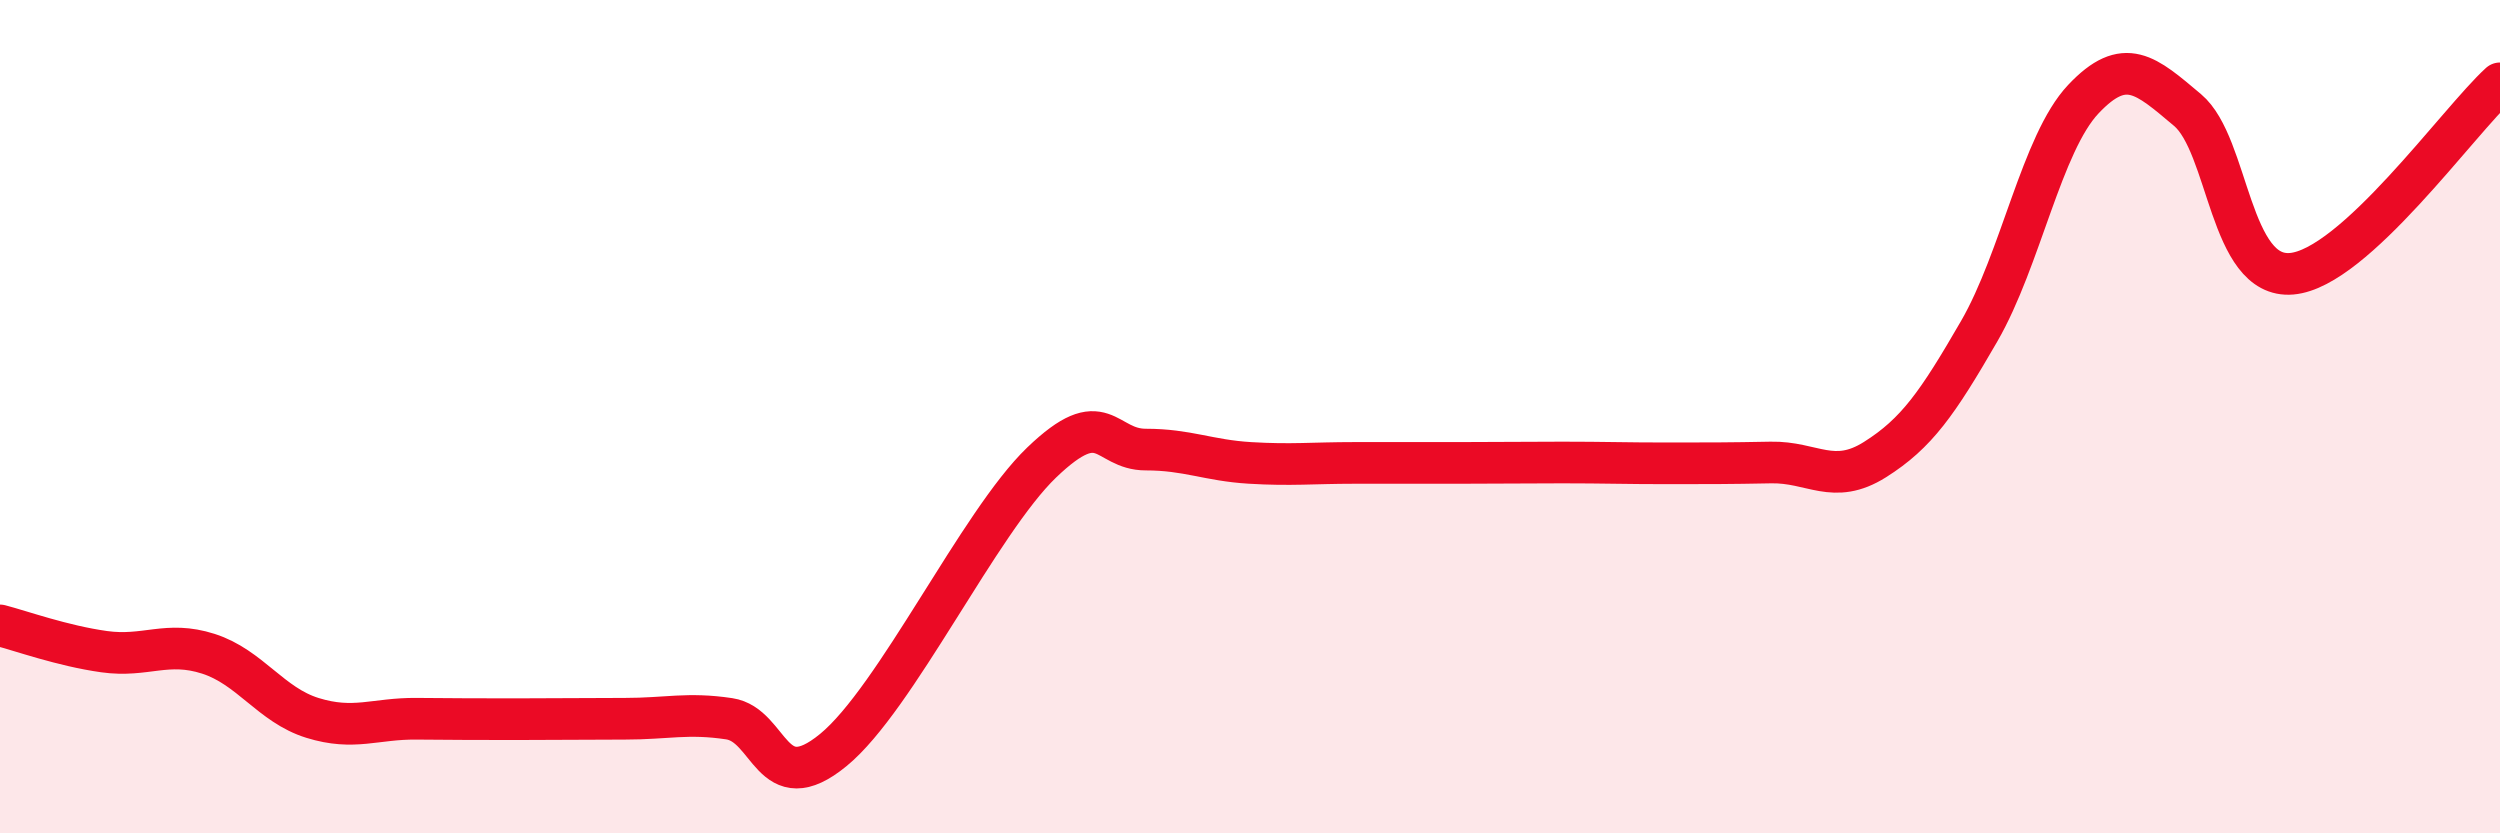 
    <svg width="60" height="20" viewBox="0 0 60 20" xmlns="http://www.w3.org/2000/svg">
      <path
        d="M 0,15.01 C 0.5,15.14 1.5,15.5 2.5,15.64 C 3.5,15.78 4,15.37 5,15.69 C 6,16.01 6.5,16.92 7.5,17.23 C 8.5,17.54 9,17.24 10,17.25 C 11,17.26 11.5,17.26 12.5,17.26 C 13.5,17.26 14,17.25 15,17.25 C 16,17.25 16.5,17.1 17.5,17.25 C 18.5,17.4 18.5,19.23 20,18 C 21.5,16.77 23.5,12.54 25,11.1 C 26.5,9.66 26.5,10.79 27.5,10.79 C 28.5,10.79 29,11.05 30,11.11 C 31,11.17 31.5,11.11 32.5,11.11 C 33.5,11.11 34,11.11 35,11.11 C 36,11.11 36.5,11.1 37.5,11.1 C 38.5,11.1 39,11.12 40,11.12 C 41,11.12 41.5,11.12 42.5,11.1 C 43.5,11.08 44,11.66 45,11.03 C 46,10.4 46.5,9.68 47.5,7.95 C 48.5,6.22 49,3.44 50,2.38 C 51,1.32 51.5,1.8 52.5,2.64 C 53.5,3.48 53.5,6.7 55,6.57 C 56.5,6.44 59,2.91 60,2L60 20L0 20Z"
        fill="#EB0A25"
        opacity="0.1"
        stroke-linecap="round"
        stroke-linejoin="round"
      />
      <path
        d="M 0,15.01 C 0.5,15.14 1.5,15.5 2.5,15.64 C 3.5,15.78 4,15.37 5,15.69 C 6,16.01 6.5,16.92 7.5,17.23 C 8.5,17.54 9,17.24 10,17.25 C 11,17.26 11.5,17.26 12.5,17.26 C 13.5,17.26 14,17.25 15,17.25 C 16,17.25 16.5,17.1 17.5,17.25 C 18.5,17.4 18.5,19.23 20,18 C 21.5,16.77 23.5,12.54 25,11.1 C 26.5,9.66 26.5,10.79 27.5,10.79 C 28.5,10.79 29,11.05 30,11.11 C 31,11.17 31.5,11.11 32.5,11.11 C 33.5,11.11 34,11.11 35,11.11 C 36,11.11 36.5,11.1 37.5,11.1 C 38.5,11.1 39,11.12 40,11.12 C 41,11.12 41.5,11.12 42.5,11.1 C 43.5,11.08 44,11.66 45,11.03 C 46,10.4 46.5,9.68 47.5,7.95 C 48.5,6.22 49,3.44 50,2.38 C 51,1.32 51.5,1.8 52.5,2.64 C 53.5,3.48 53.5,6.7 55,6.57 C 56.5,6.44 59,2.91 60,2"
        stroke="#EB0A25"
        stroke-width="1"
        fill="none"
        stroke-linecap="round"
        stroke-linejoin="round"
      />
    </svg>
  
